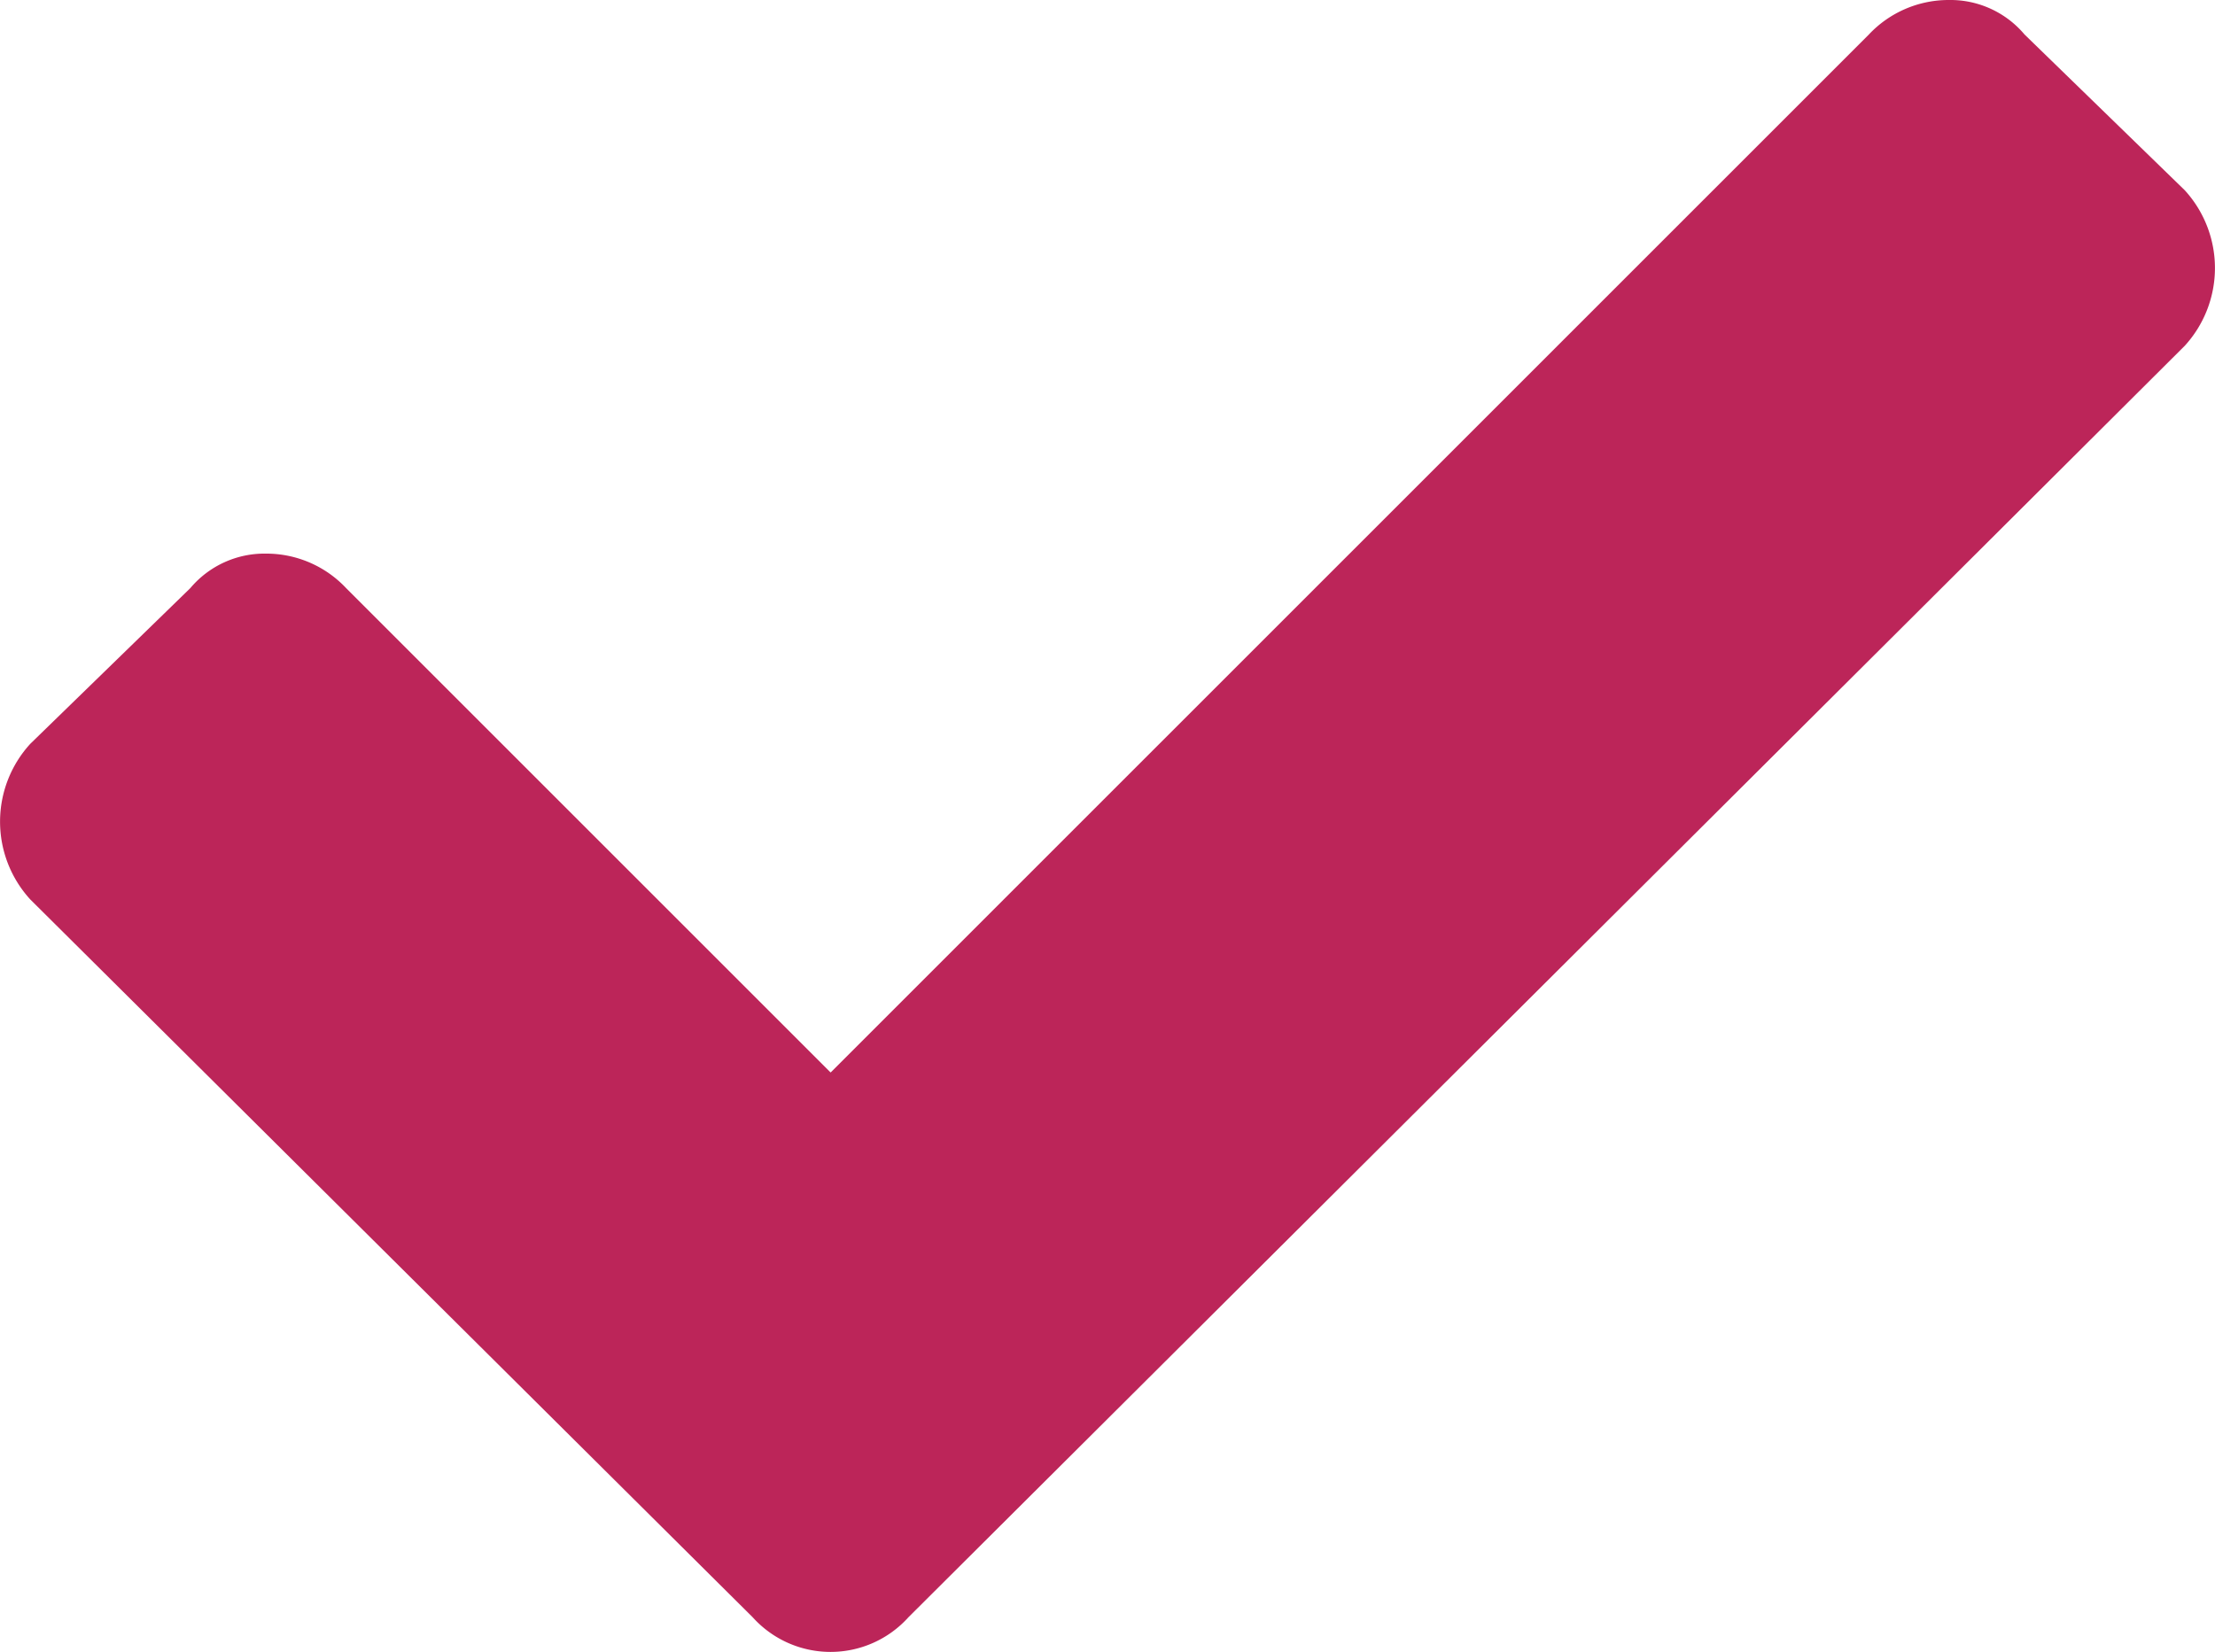 <svg id="Group_963" data-name="Group 963" xmlns="http://www.w3.org/2000/svg" width="16" height="11.936" viewBox="0 0 16 11.936">
  <g id="Group_581" data-name="Group 581">
    <path id="Path_1411" data-name="Path 1411" d="M8.73,21.594a.833.833,0,0,1,0-1.125l1.156-1.125a.7.7,0,0,1,.548-.249.791.791,0,0,1,.577.249l3.5,3.5,7.5-7.5a.791.791,0,0,1,.577-.249.7.7,0,0,1,.547.249l1.157,1.125a.833.833,0,0,1,0,1.125l-9.219,9.186a.757.757,0,0,1-1.125,0Z" transform="translate(-8.511 -15.095)" fill="#bc2559"/>
  </g>
</svg>
